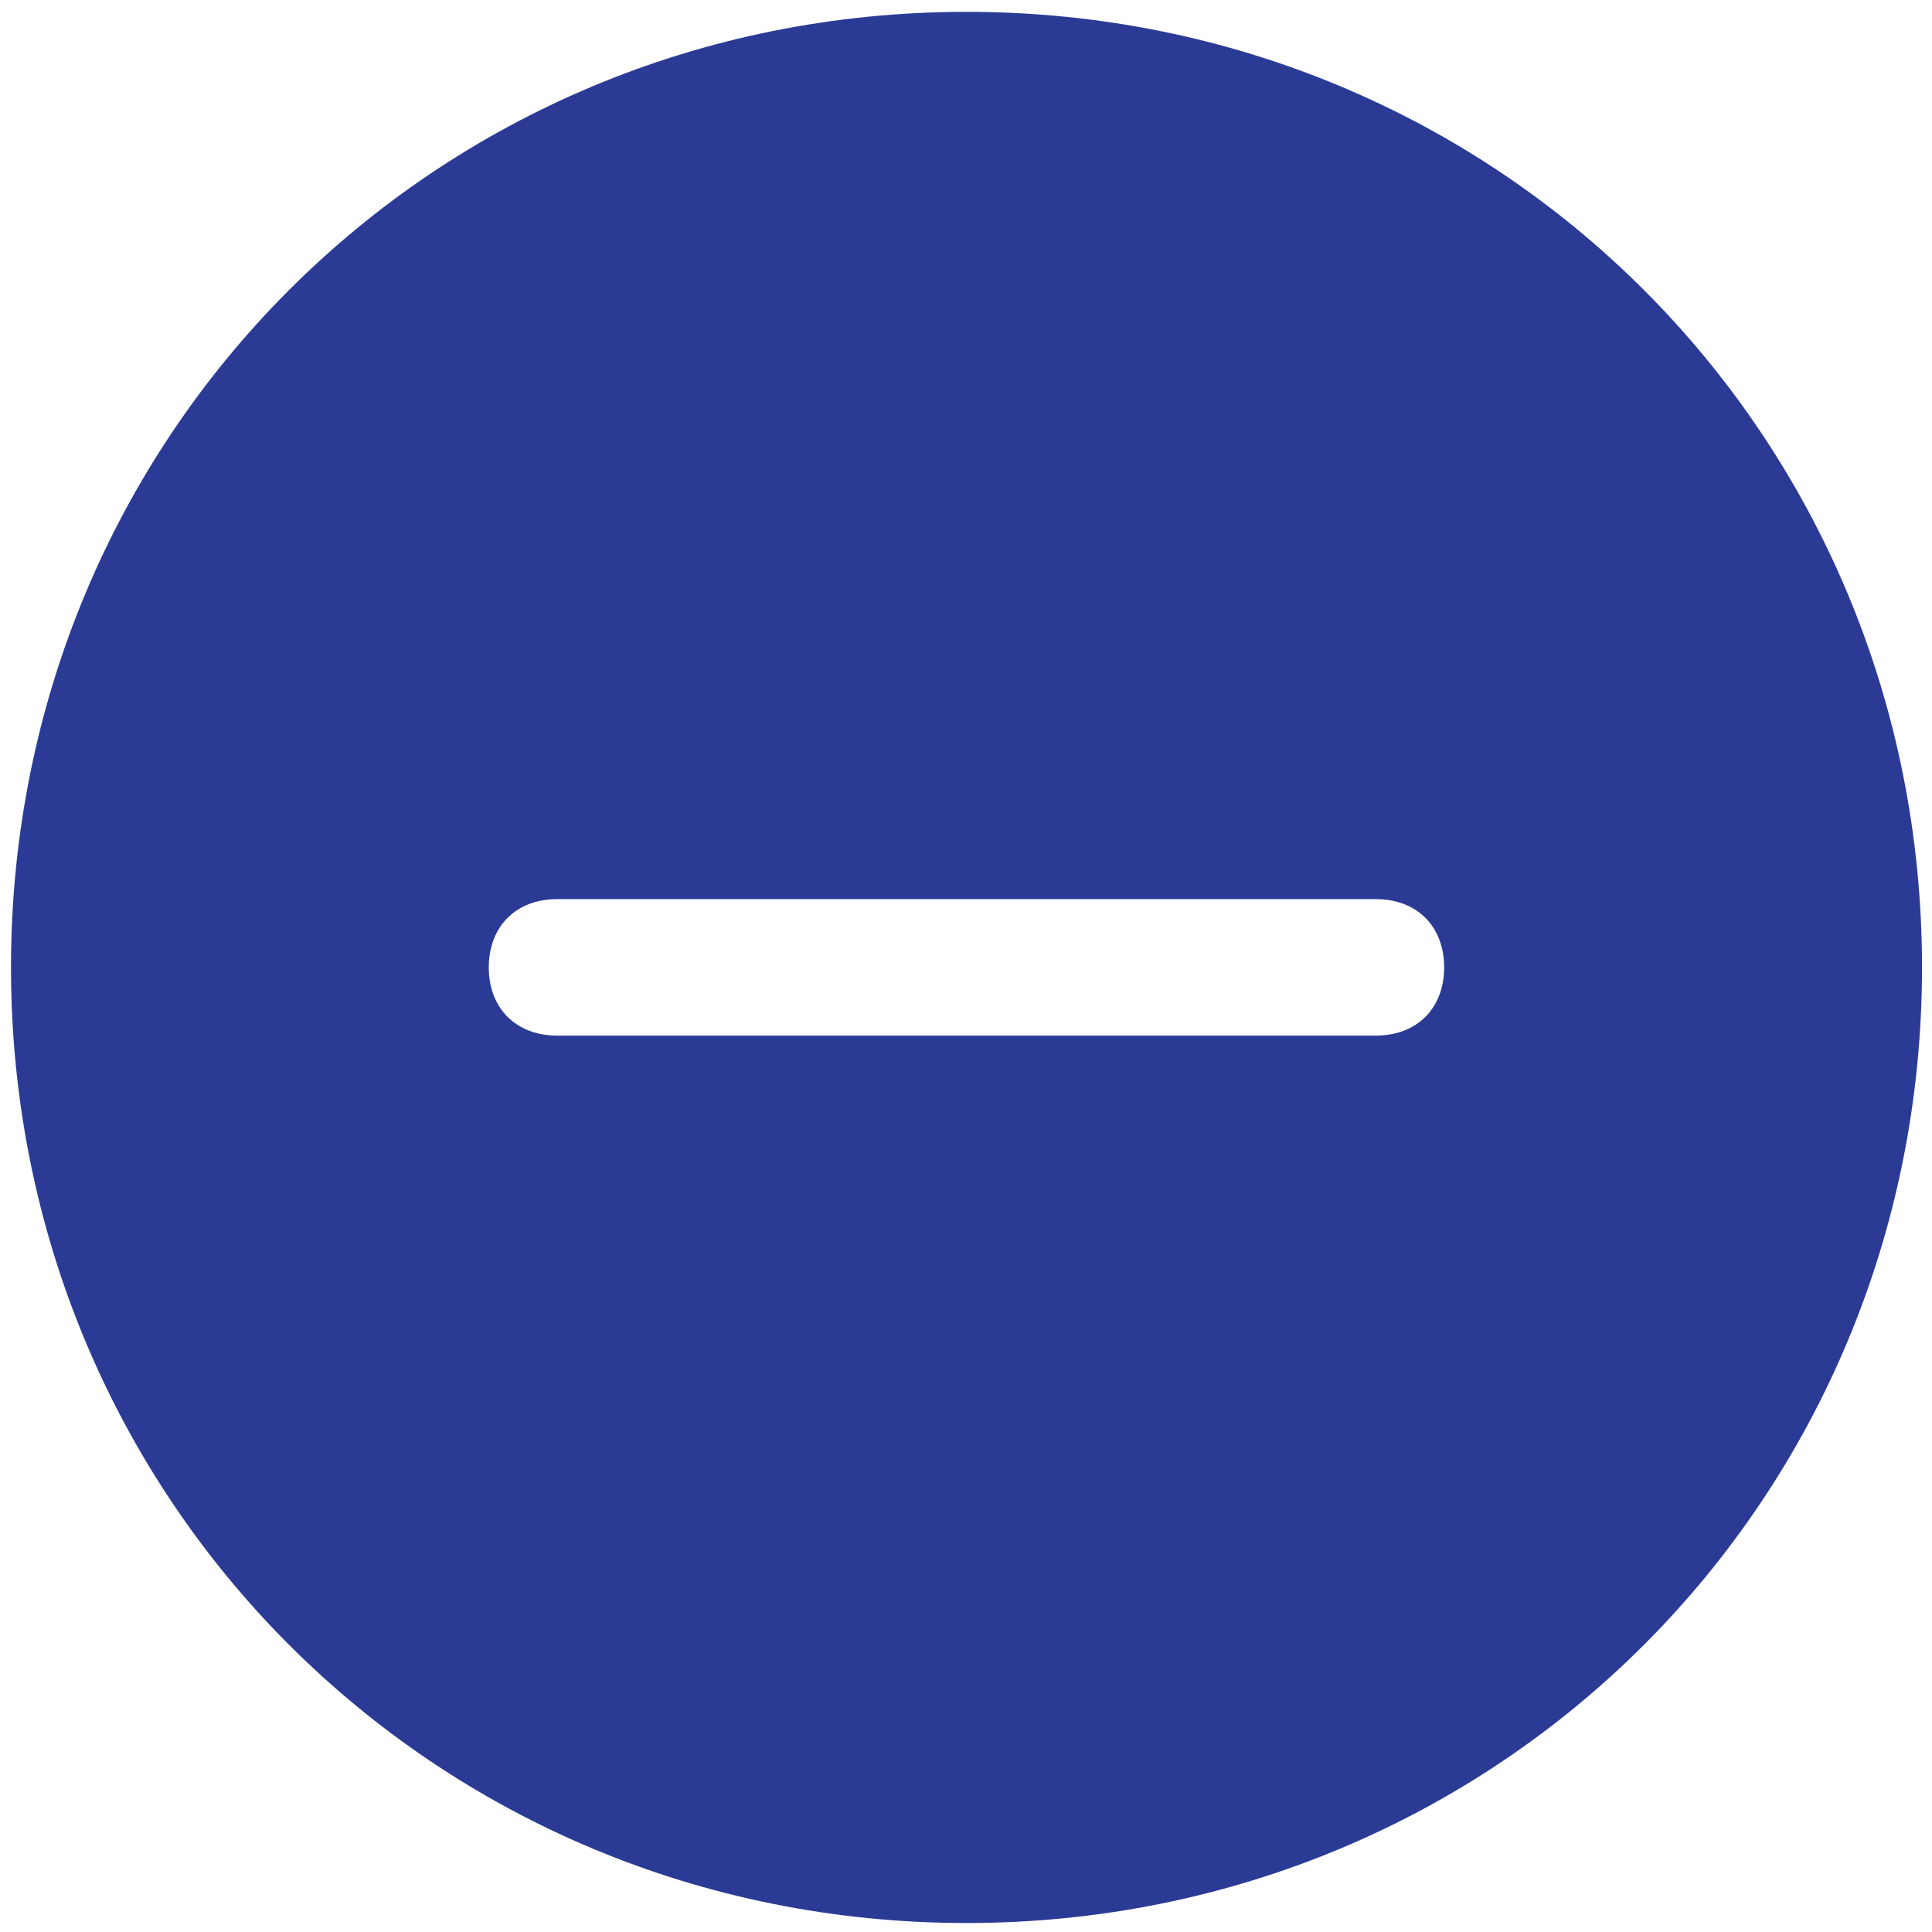 <svg class="svg-icon" style="width: 1em; height: 1em;vertical-align: middle;fill: currentColor;overflow: hidden;" viewBox="0 0 1024 1024" version="1.1" xmlns="http://www.w3.org/2000/svg"><path d="M512.276 6.277C230.113 6.277 5.827 230.543 5.827 512.727c0 282.255 224.287 506.511 506.45 506.511 282.153 0 506.429-224.246 506.429-506.511C1018.706 230.543 794.429 6.277 512.276 6.277z m217.006 542.607H295.219c-21.658 0-36.157-14.449-36.157-36.147 0-21.719 14.5-36.178 36.157-36.178h434.063c21.74 0 36.147 14.459 36.147 36.178 0 21.688-14.408 36.147-36.147 36.147z" fill="#2B3B95" /></svg>
